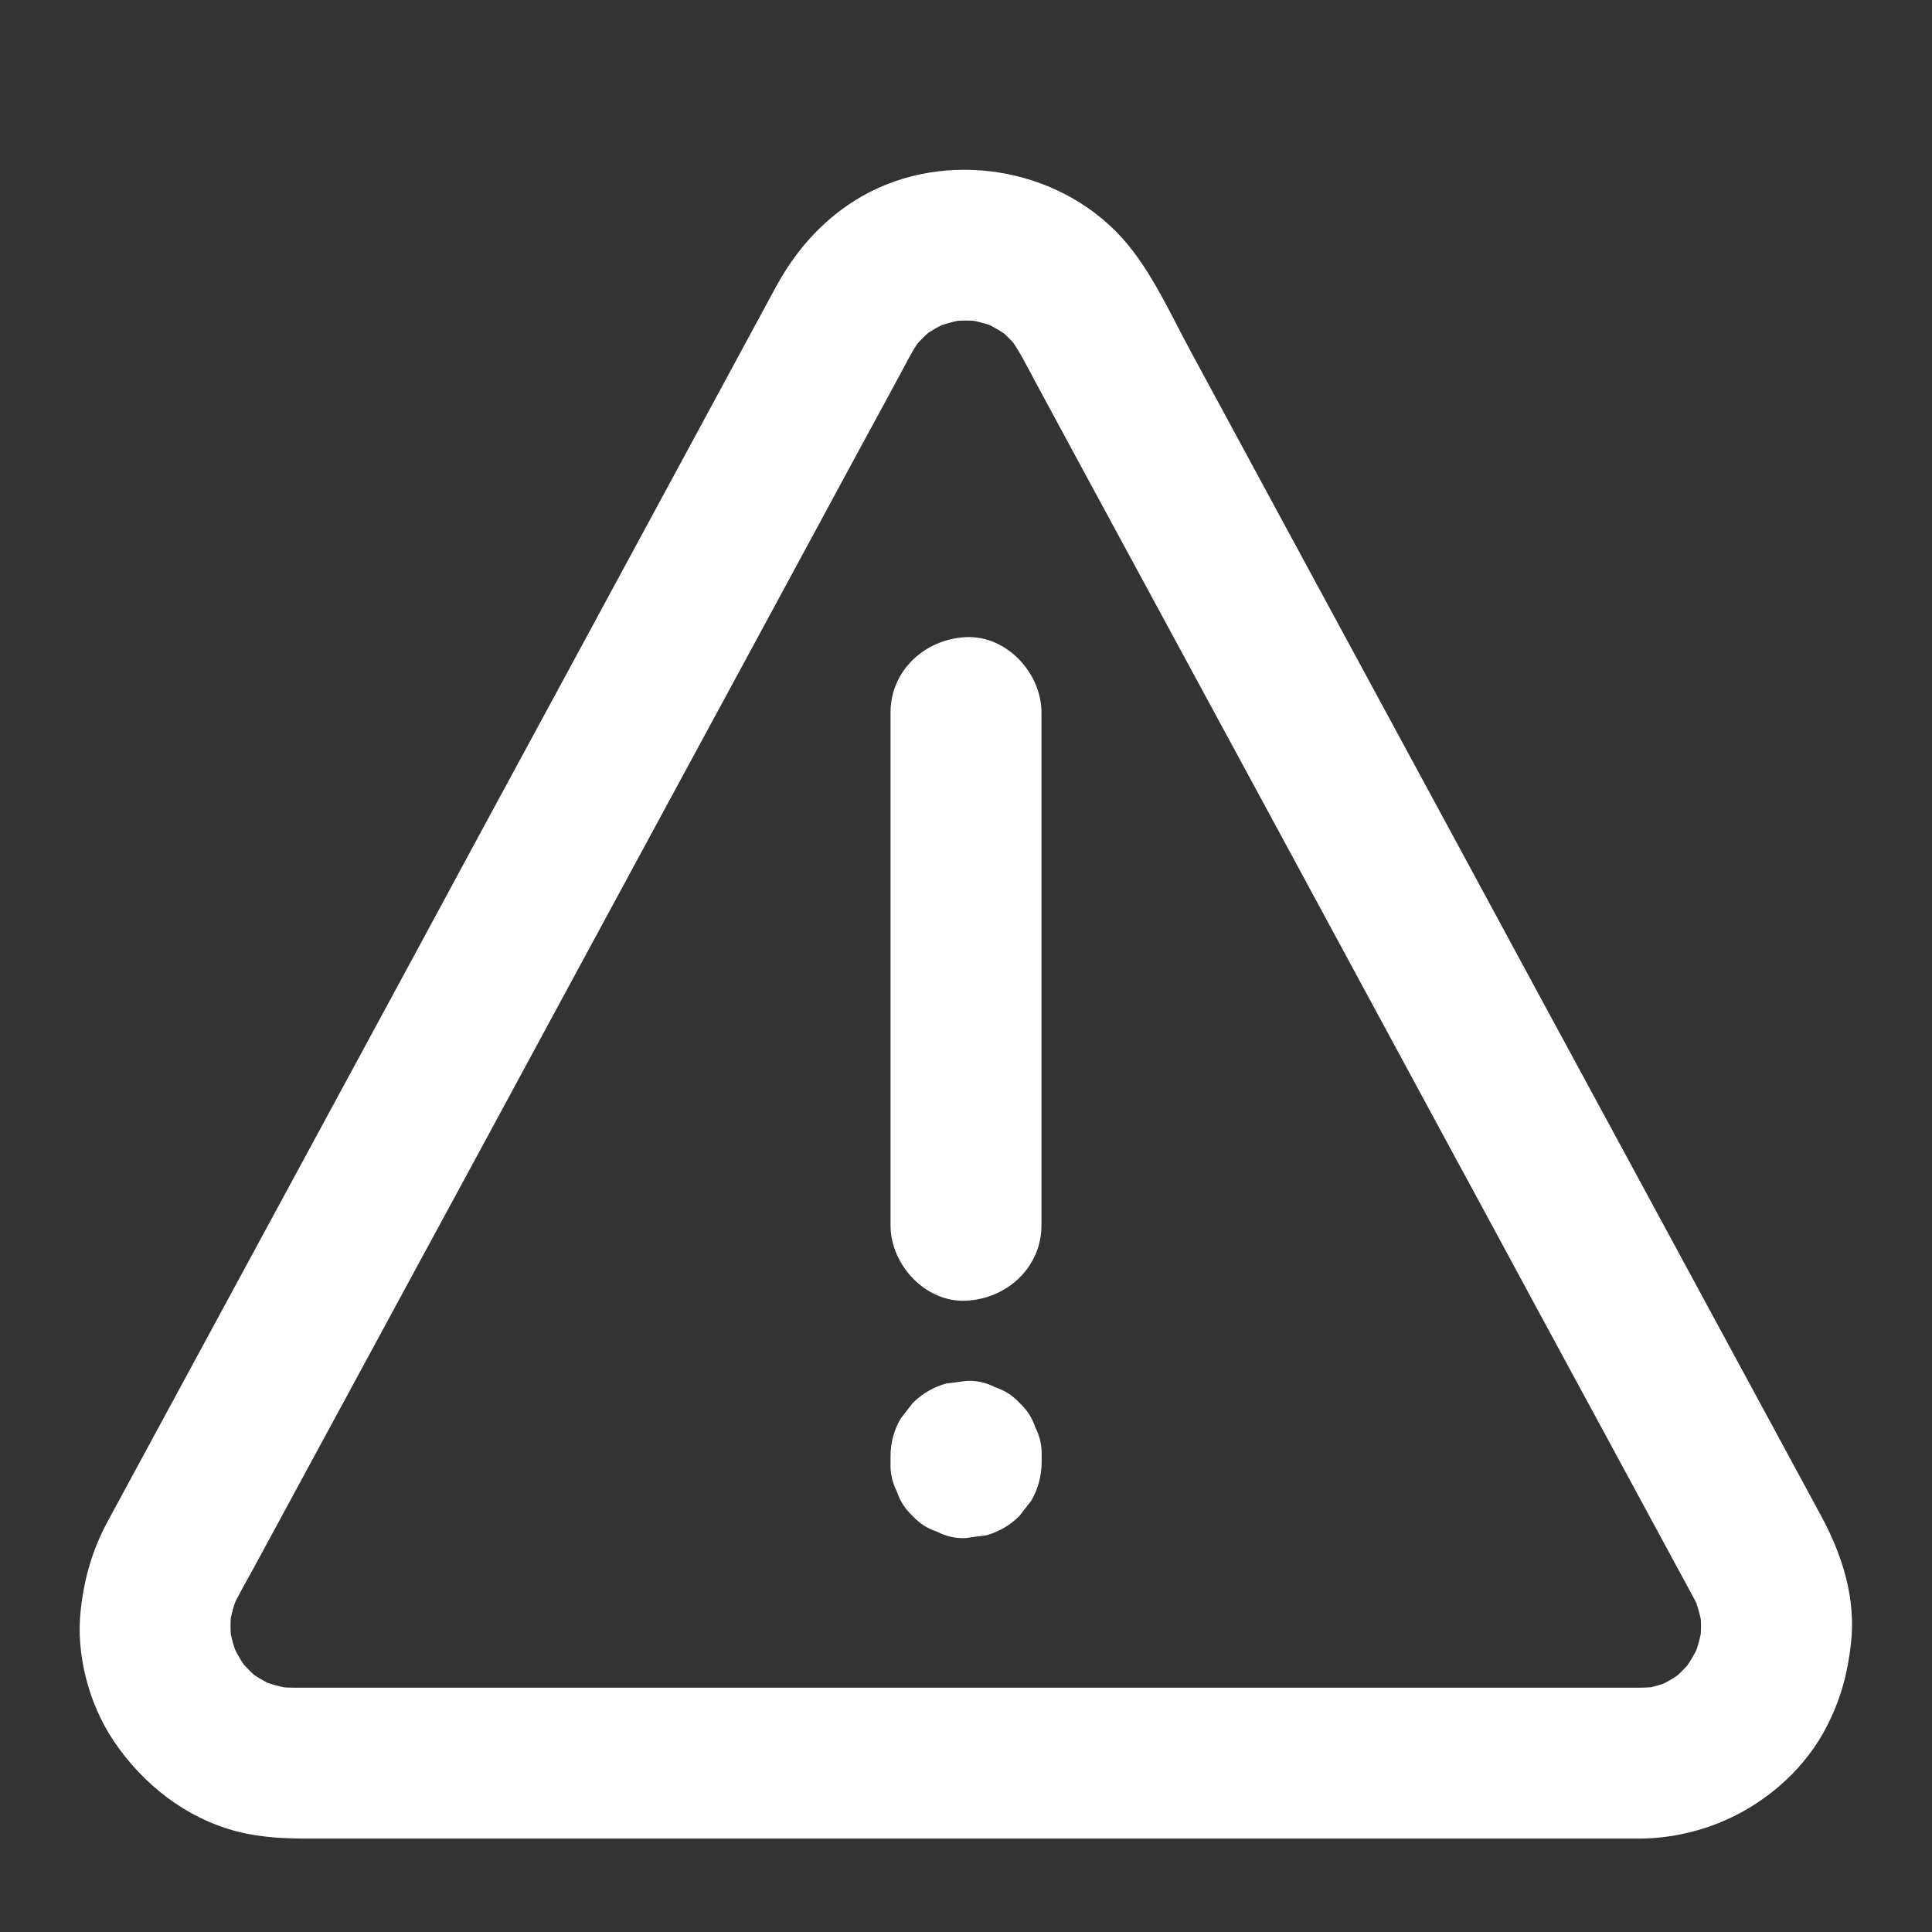 <?xml version="1.0" encoding="UTF-8" standalone="no"?>
<svg
   xmlns:dc="http://purl.org/dc/elements/1.1/"
   xmlns:cc="http://creativecommons.org/ns#"
   xmlns:rdf="http://www.w3.org/1999/02/22-rdf-syntax-ns#"
   xmlns:svg="http://www.w3.org/2000/svg"
   xmlns="http://www.w3.org/2000/svg"
   xmlns:sodipodi="http://sodipodi.sourceforge.net/DTD/sodipodi-0.dtd"
   xmlns:inkscape="http://www.inkscape.org/namespaces/inkscape"
   inkscape:version="1.0 (4035a4fb49, 2020-05-01)"
   sodipodi:docname="warning.svg"
   id="svg20"
   xml:space="preserve"
   style="enable-background:new 0 0 1024 1024;"
   viewBox="0 0 1024 1024"
   y="0px"
   x="0px"
   version="1.1"
   fill="#000000"
   width="300px"
   height="300px"><rect x="0" y="0" width="1024" height="1024" fill="#333333" stroke="none"/><defs
     id="defs24" /><sodipodi:namedview
     inkscape:current-layer="svg20"
     inkscape:window-maximized="0"
     inkscape:window-y="0"
     inkscape:window-x="0"
     inkscape:cy="150"
     inkscape:cx="150"
     inkscape:zoom="2.45"
     showgrid="false"
     id="namedview22"
     inkscape:window-height="480"
     inkscape:window-width="732"
     inkscape:pageshadow="2"
     inkscape:pageopacity="0"
     guidetolerance="10"
     gridtolerance="10"
     objecttolerance="10"
     borderopacity="1"
     bordercolor="#666666"
     pagecolor="#ffffff" /><g
     style="fill:#ffffff"
     id="g6"><g
       style="fill:#ffffff"
       id="g4"><path
         style="fill:#ffffff"
         id="path2"
         d="M869.1,894.5c-6.5,0-12.9,0-19.4,0c-17.6,0-35.2,0-52.7,0c-26,0-51.9,0-77.9,0c-31.5,0-62.9,0-94.4,0    c-34.6,0-69.1,0-103.7,0c-34.8,0-69.6,0-104.4,0c-32.3,0-64.6,0-96.9,0c-27.1,0-54.2,0-81.3,0c-19.2,0-38.3,0-57.5,0    c-8.5,0-17,0-25.5,0c-3.8,0-7.5-0.3-11.2-0.8c3.5,0.5,7.1,1,10.6,1.4c-6.3-1-12.4-2.7-18.3-5.1c3.2,1.3,6.4,2.7,9.6,4    c-5.6-2.5-10.8-5.6-15.7-9.3c2.7,2.1,5.4,4.2,8.1,6.3c-4.7-3.8-8.9-8-12.7-12.8c2.1,2.7,4.2,5.4,6.3,8.1    c-3.9-5.1-7.1-10.6-9.6-16.5c1.3,3.2,2.7,6.4,4,9.6c-2.5-6-4.2-12.1-5.1-18.5c0.5,3.5,1,7.1,1.4,10.6c-0.8-6.5-0.8-13,0-19.6    c-0.5,3.5-1,7.1-1.4,10.6c1-6.4,2.7-12.5,5.2-18.5c-1.3,3.2-2.7,6.4-4,9.6c3.4-7.8,7.9-15.2,11.9-22.6c8.7-16,17.3-32,26-48    c12.9-23.8,25.8-47.6,38.7-71.4c15.9-29.3,31.7-58.6,47.6-87.8c17.4-32.1,34.7-64.2,52.1-96.3c17.5-32.3,35-64.7,52.5-97    c16.2-29.9,32.4-59.8,48.6-89.7c13.6-25.2,27.3-50.4,40.9-75.6c9.6-17.8,19.2-35.5,28.9-53.3c4.2-7.8,8.4-15.6,12.6-23.4    c2.1-3.9,4.5-7.5,7.2-11c-2.1,2.7-4.2,5.4-6.3,8.1c3.8-4.7,8-8.9,12.7-12.6c-2.7,2.1-5.4,4.2-8.1,6.3c4.9-3.7,10.3-6.8,16-9.2    c-3.2,1.3-6.4,2.7-9.6,4c6-2.4,12.2-4.1,18.6-5c-3.5,0.5-7.1,1-10.6,1.4c6.4-0.8,12.8-0.8,19.1,0c-3.5-0.5-7.1-1-10.6-1.4    c6.4,0.9,12.6,2.5,18.6,5c-3.2-1.3-6.4-2.7-9.6-4c5.7,2.4,11,5.5,16,9.2c-2.7-2.1-5.4-4.2-8.1-6.3c4.8,3.7,9,7.9,12.7,12.6    c-2.1-2.7-4.2-5.4-6.3-8.1c6,7.8,10.4,17,15.1,25.7c8.4,15.6,16.9,31.2,25.3,46.8c12.7,23.5,25.5,47,38.2,70.5    c15.8,29.1,31.5,58.2,47.3,87.3c17.3,32,34.7,64,52,96.1c17.5,32.4,35.1,64.8,52.6,97.2c16.3,30.1,32.6,60.1,48.8,90.2    c13.8,25.5,27.6,50.9,41.4,76.4c9.8,18.2,19.7,36.3,29.5,54.5c4.5,8.3,9,16.6,13.5,24.9c1.2,2.2,2.3,4.5,3.3,6.8    c-1.3-3.2-2.7-6.4-4-9.6c2.5,6,4.2,12.1,5.2,18.5c-0.5-3.5-1-7.1-1.4-10.6c0.9,6.5,0.9,13,0,19.6c0.5-3.5,1-7.1,1.4-10.6    c-0.9,6.4-2.6,12.5-5.1,18.5c1.3-3.2,2.7-6.4,4-9.6c-2.5,5.9-5.8,11.4-9.6,16.5c2.1-2.7,4.2-5.4,6.3-8.1c-3.7,4.7-7.9,9-12.7,12.8    c2.7-2.1,5.4-4.2,8.1-6.3c-4.9,3.8-10.1,6.9-15.7,9.3c3.2-1.3,6.4-2.7,9.6-4c-5.9,2.5-11.9,4.2-18.3,5.1c3.5-0.5,7.1-1,10.6-1.4    C876.2,894.2,872.7,894.5,869.1,894.5c-10.3,0.1-21,4.4-28.3,11.7c-6.9,6.9-12.2,18.3-11.7,28.3c1,21.5,17.6,40.2,40,40    c29-0.3,56.2-11.2,77.4-30.9c8.8-8.2,16.6-18.3,22-29.1c7.2-14.3,10.7-27.3,12.5-43c2.9-24.2-4.6-47.5-16-68.5    c-12.6-23.3-25.2-46.6-37.9-70c-23.5-43.4-47-86.8-70.5-130.2c-28.2-52-56.4-104.1-84.5-156.1c-27.2-50.2-54.3-100.3-81.5-150.5    c-20-36.9-39.9-73.8-59.9-110.7c-11.5-21.3-22.1-45.6-39.3-62.9c-35.8-36-95.4-43.4-138.5-16.2c-18.2,11.5-31.9,27.5-42,46.3    c-13,24-26,48-39,72.1c-23.7,43.8-47.4,87.6-71.1,131.4c-28.4,52.4-56.8,104.8-85.1,157.3c-26.9,49.7-53.8,99.3-80.7,149    c-19.7,36.4-39.4,72.7-59.1,109.1c-5.2,9.6-10.4,19.2-15.6,28.8c-1.1,2-2.2,4.1-3.3,6.1c-8.1,15.1-12.3,29.8-14.2,46.7    c-2.7,23.5,4.3,50,17.5,69.6c15.6,23.1,38.4,41,65.7,48c13,3.3,25.9,3.7,39.1,3.7c31.1,0,62.1,0,93.2,0c52.6,0,105.2,0,157.8,0    c60,0,120.1,0,180.1,0c53.4,0,106.8,0,160.2,0c33,0,66.1,0,99.1,0c4.5,0,9.1,0,13.6,0c20.9,0,41-18.4,40-40    C908.1,912.8,891.5,894.5,869.1,894.5z" /></g></g><g
     style="fill:#ffffff"
     id="g12"><g
       style="fill:#ffffff"
       id="g10"><path
         style="fill:#ffffff"
         id="path8"
         d="M472,377.7c0,30.5,0,61.1,0,91.6c0,48.9,0,97.7,0,146.6c0,11.2,0,22.3,0,33.5c0,20.9,18.4,41,40,40    c21.7-1,40-17.6,40-40c0-30.5,0-61.1,0-91.6c0-48.9,0-97.7,0-146.6c0-11.2,0-22.3,0-33.5c0-20.9-18.4-41-40-40    C490.3,338.7,472,355.3,472,377.7L472,377.7z" /></g></g><g
     style="fill:#ffffff"
     id="g18"><g
       style="fill:#ffffff"
       id="g16"><path
         style="fill:#ffffff"
         id="path14"
         d="M472,771.9c0,1.1,0,2.2,0,3.3c-0.2,5.5,0.9,10.6,3.4,15.4c1.6,5,4.4,9.3,8.3,12.9    c3.6,3.9,7.9,6.7,12.9,8.3c4.8,2.5,9.9,3.7,15.4,3.4c3.5-0.5,7.1-1,10.6-1.4c6.8-1.9,12.7-5.3,17.7-10.3c2.1-2.7,4.2-5.4,6.3-8.1    c3.6-6.2,5.4-13,5.5-20.2c0-1.1,0-2.2,0-3.3c0.2-5.5-0.9-10.6-3.4-15.4c-1.6-5-4.4-9.3-8.3-12.9c-3.6-3.9-7.9-6.7-12.9-8.3    c-4.8-2.5-9.9-3.7-15.4-3.4c-3.5,0.5-7.1,1-10.6,1.4c-6.8,1.9-12.7,5.3-17.7,10.3c-2.1,2.7-4.2,5.4-6.3,8.1    C473.8,757.9,472,764.7,472,771.9L472,771.9z" /></g></g></svg>
